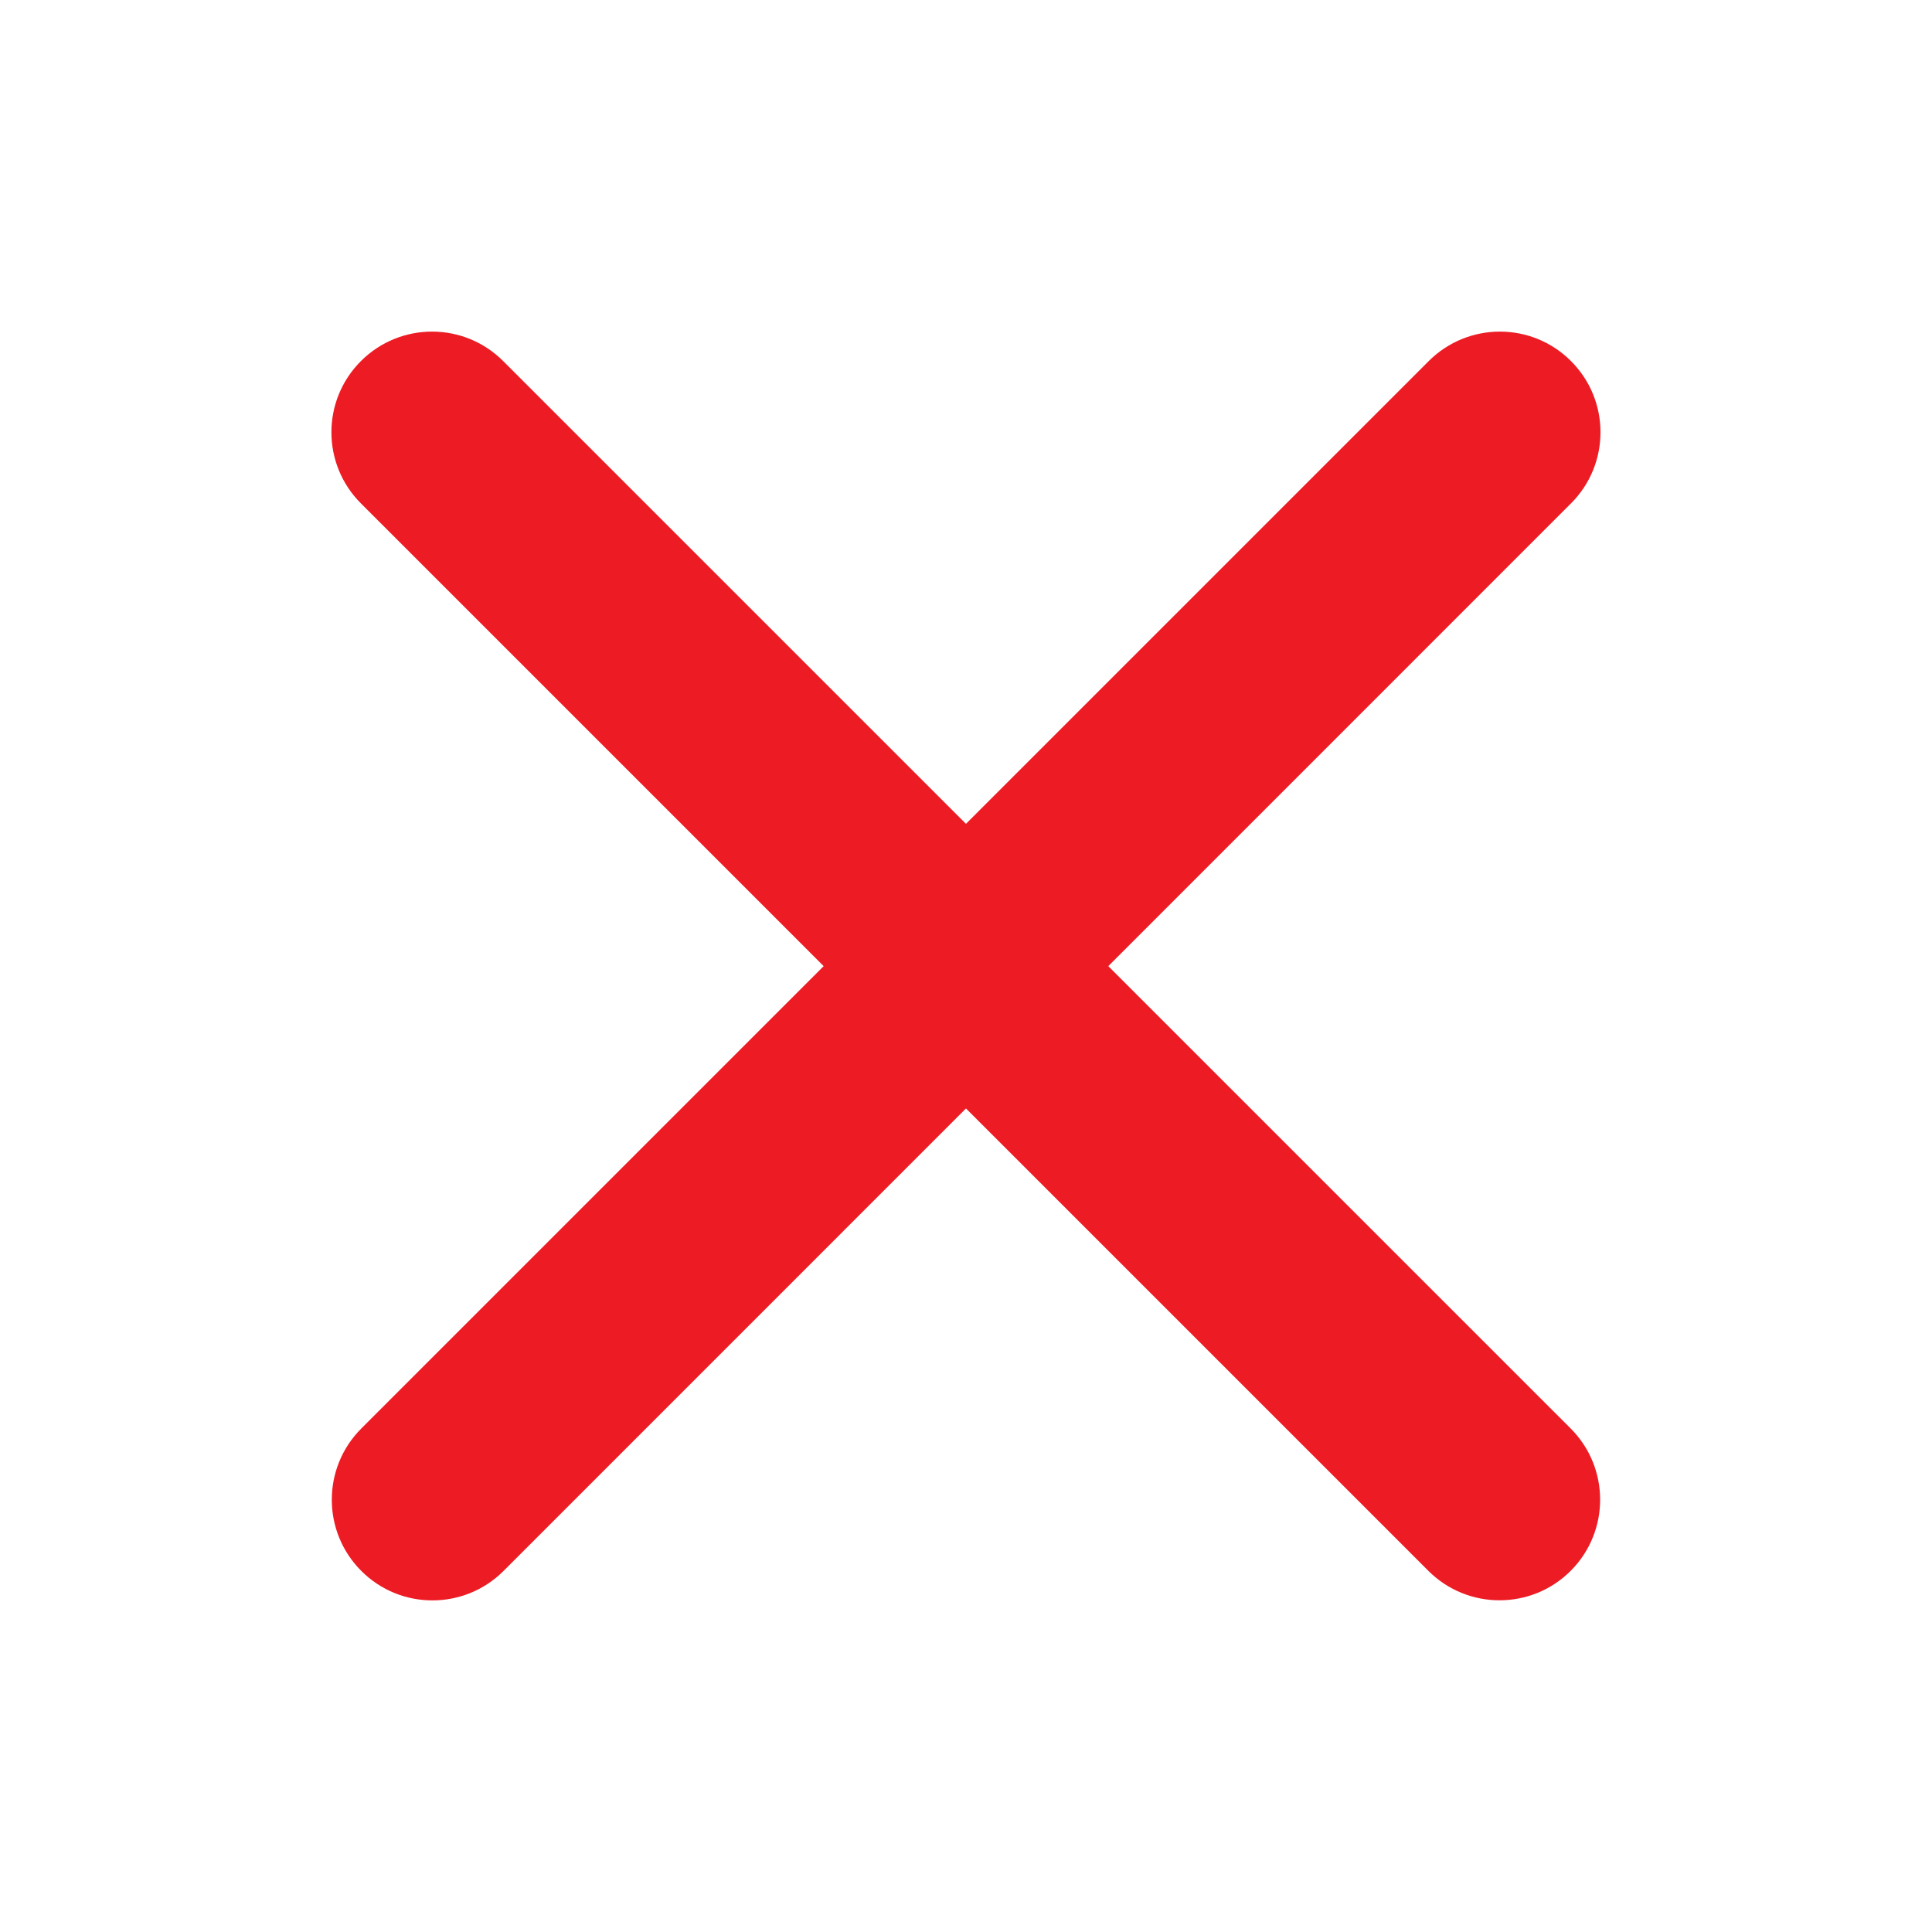 <svg width="20" height="20" viewBox="0 0 20 20" fill="none" xmlns="http://www.w3.org/2000/svg">
<path fill-rule="evenodd" clip-rule="evenodd" d="M3.736 3.738C4.143 3.331 4.802 3.331 5.209 3.738L16.26 14.788C16.666 15.195 16.666 15.854 16.26 16.261C15.853 16.668 15.193 16.668 14.786 16.261L3.736 5.211C3.329 4.804 3.329 4.145 3.736 3.738Z" fill="#ED1C24"/>
<path fill-rule="evenodd" clip-rule="evenodd" d="M16.263 3.738C16.67 4.145 16.67 4.804 16.263 5.211L5.213 16.262C4.806 16.669 4.146 16.669 3.74 16.262C3.333 15.855 3.333 15.195 3.74 14.788L14.79 3.738C15.197 3.331 15.857 3.331 16.263 3.738Z" fill="#ED1C24"/>
</svg>
